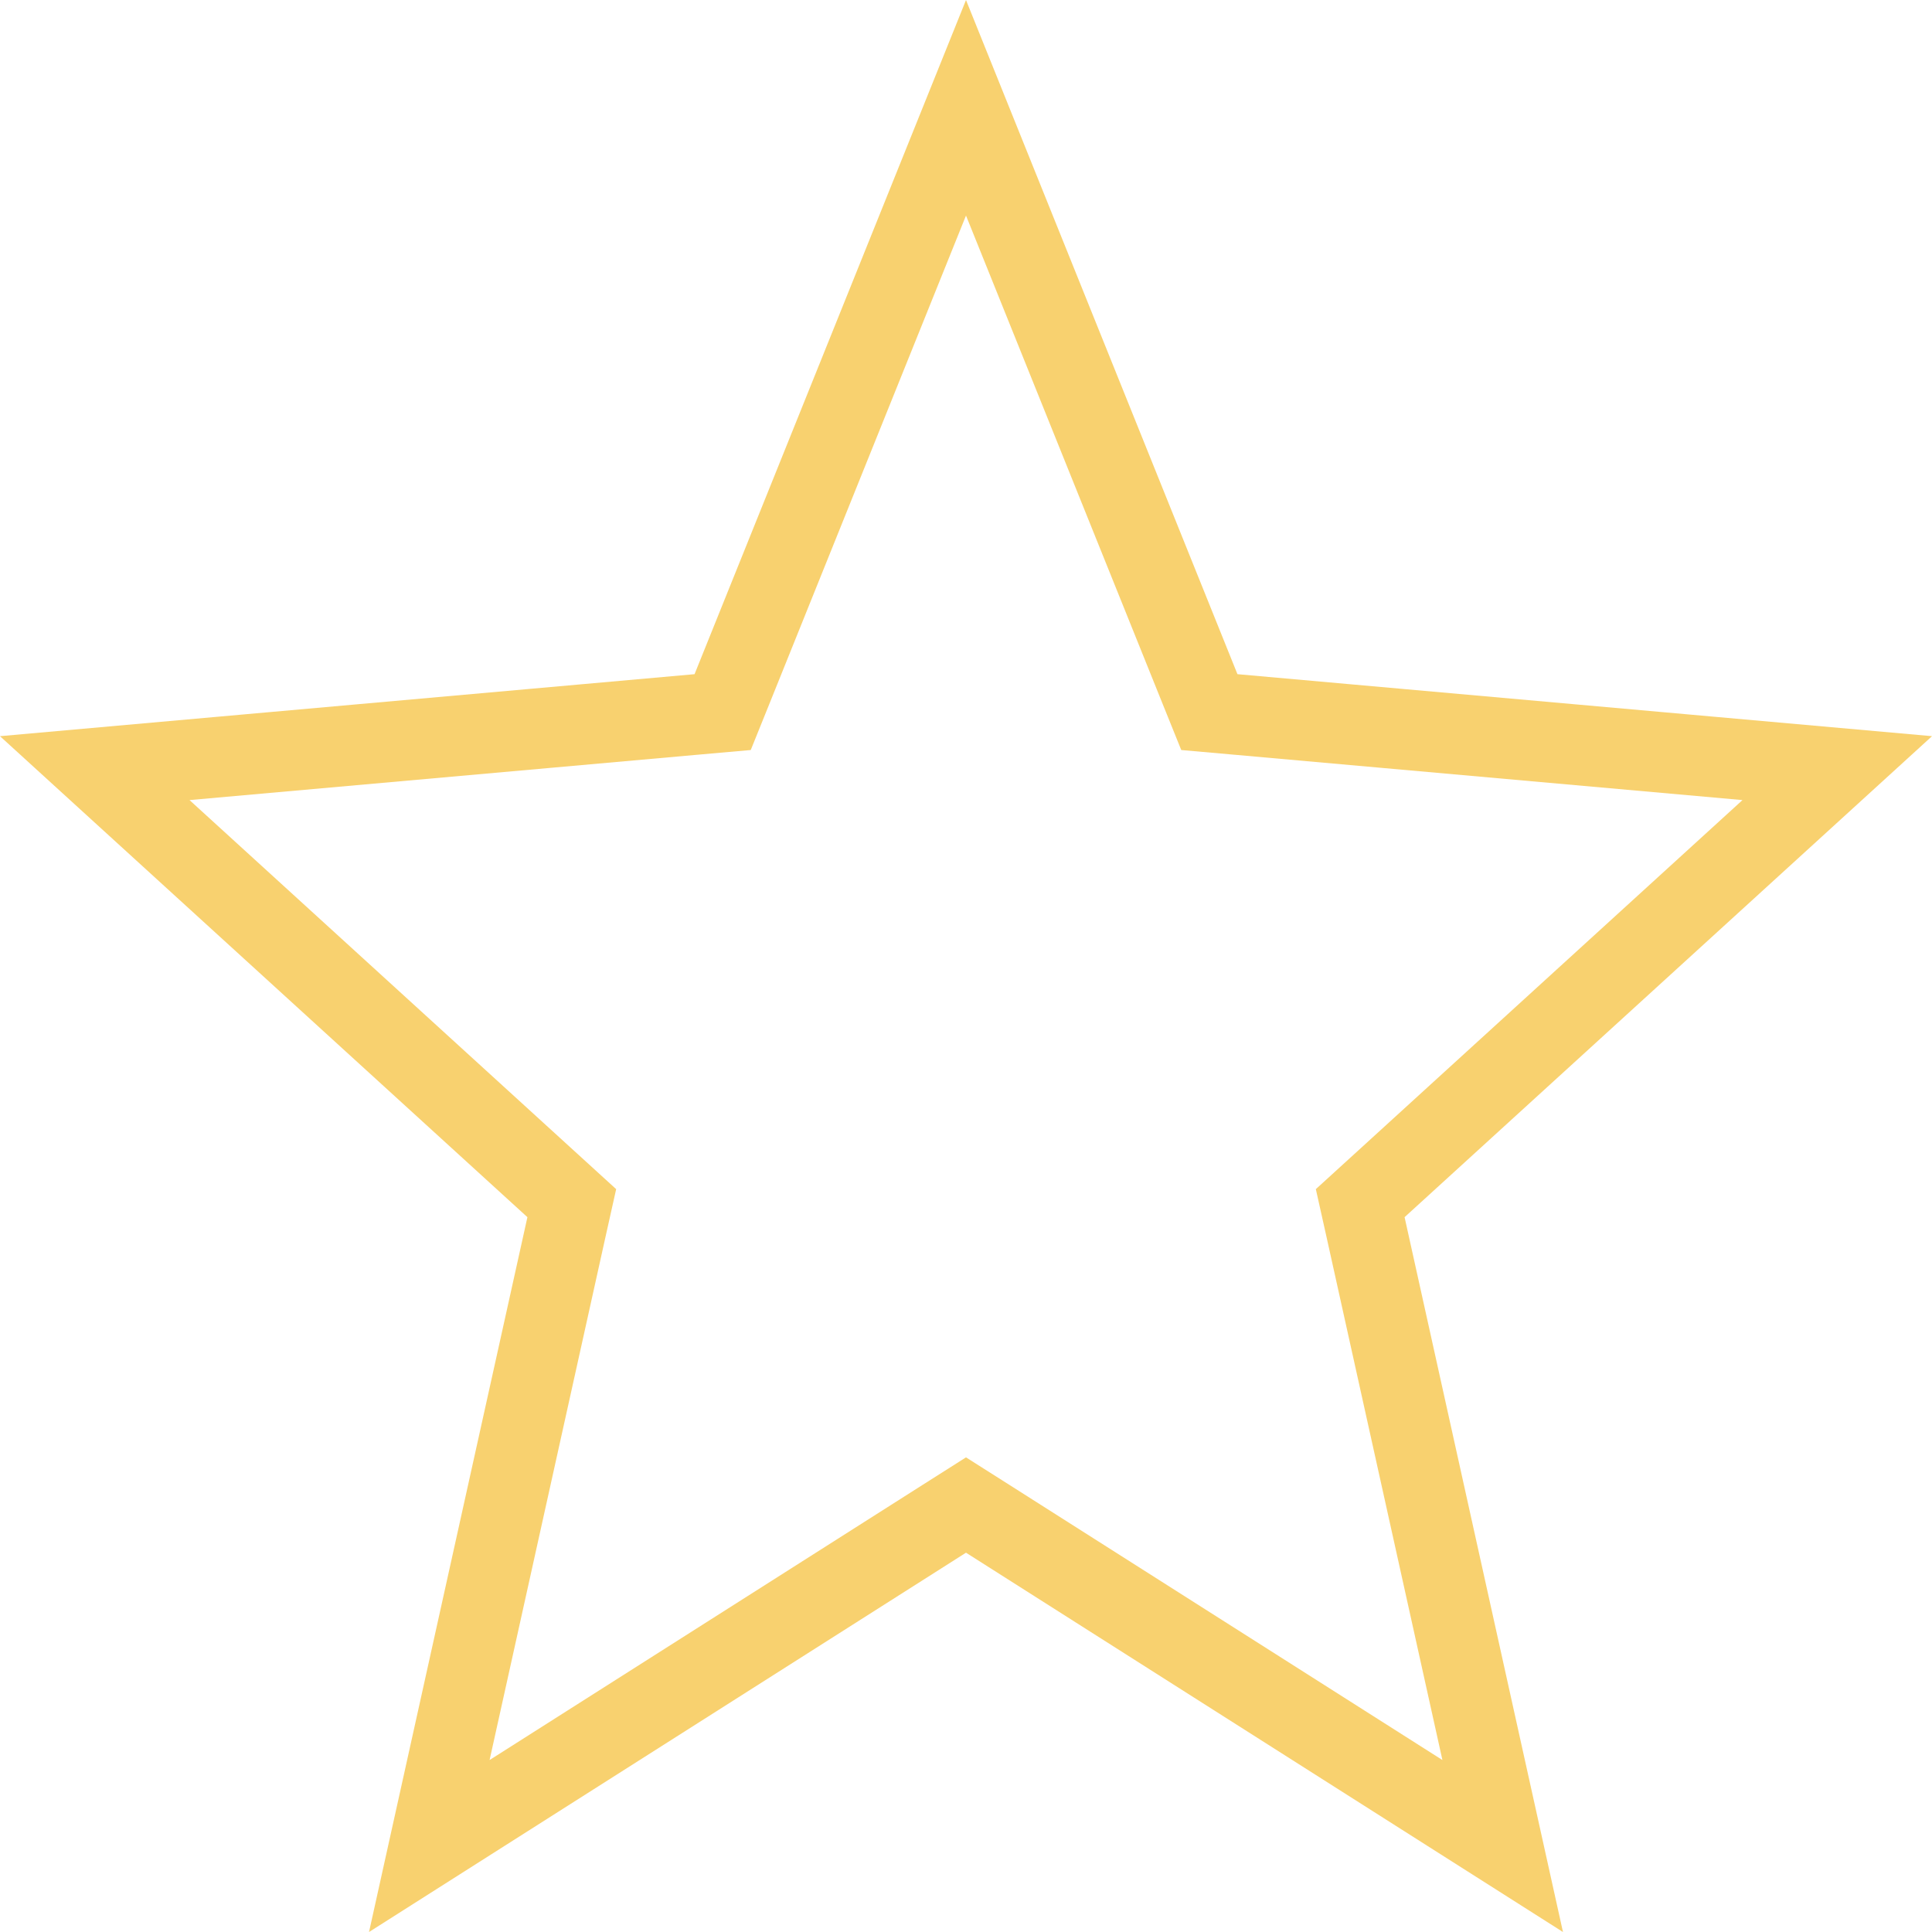 <svg width="24" height="24" viewBox="0 0 24 24" fill="none" xmlns="http://www.w3.org/2000/svg">
<path d="M12.268 18.866L12 18.696L11.732 18.866L5.333 22.932L7.04 15.228L7.103 14.946L6.889 14.751L1.177 9.542L8.672 8.873L8.977 8.846L9.092 8.561L12 1.339L14.908 8.561L15.023 8.846L15.328 8.873L22.823 9.542L17.111 14.751L16.897 14.946L16.96 15.228L18.667 22.932L12.268 18.866Z" stroke="#F8D16F"/>
</svg>

